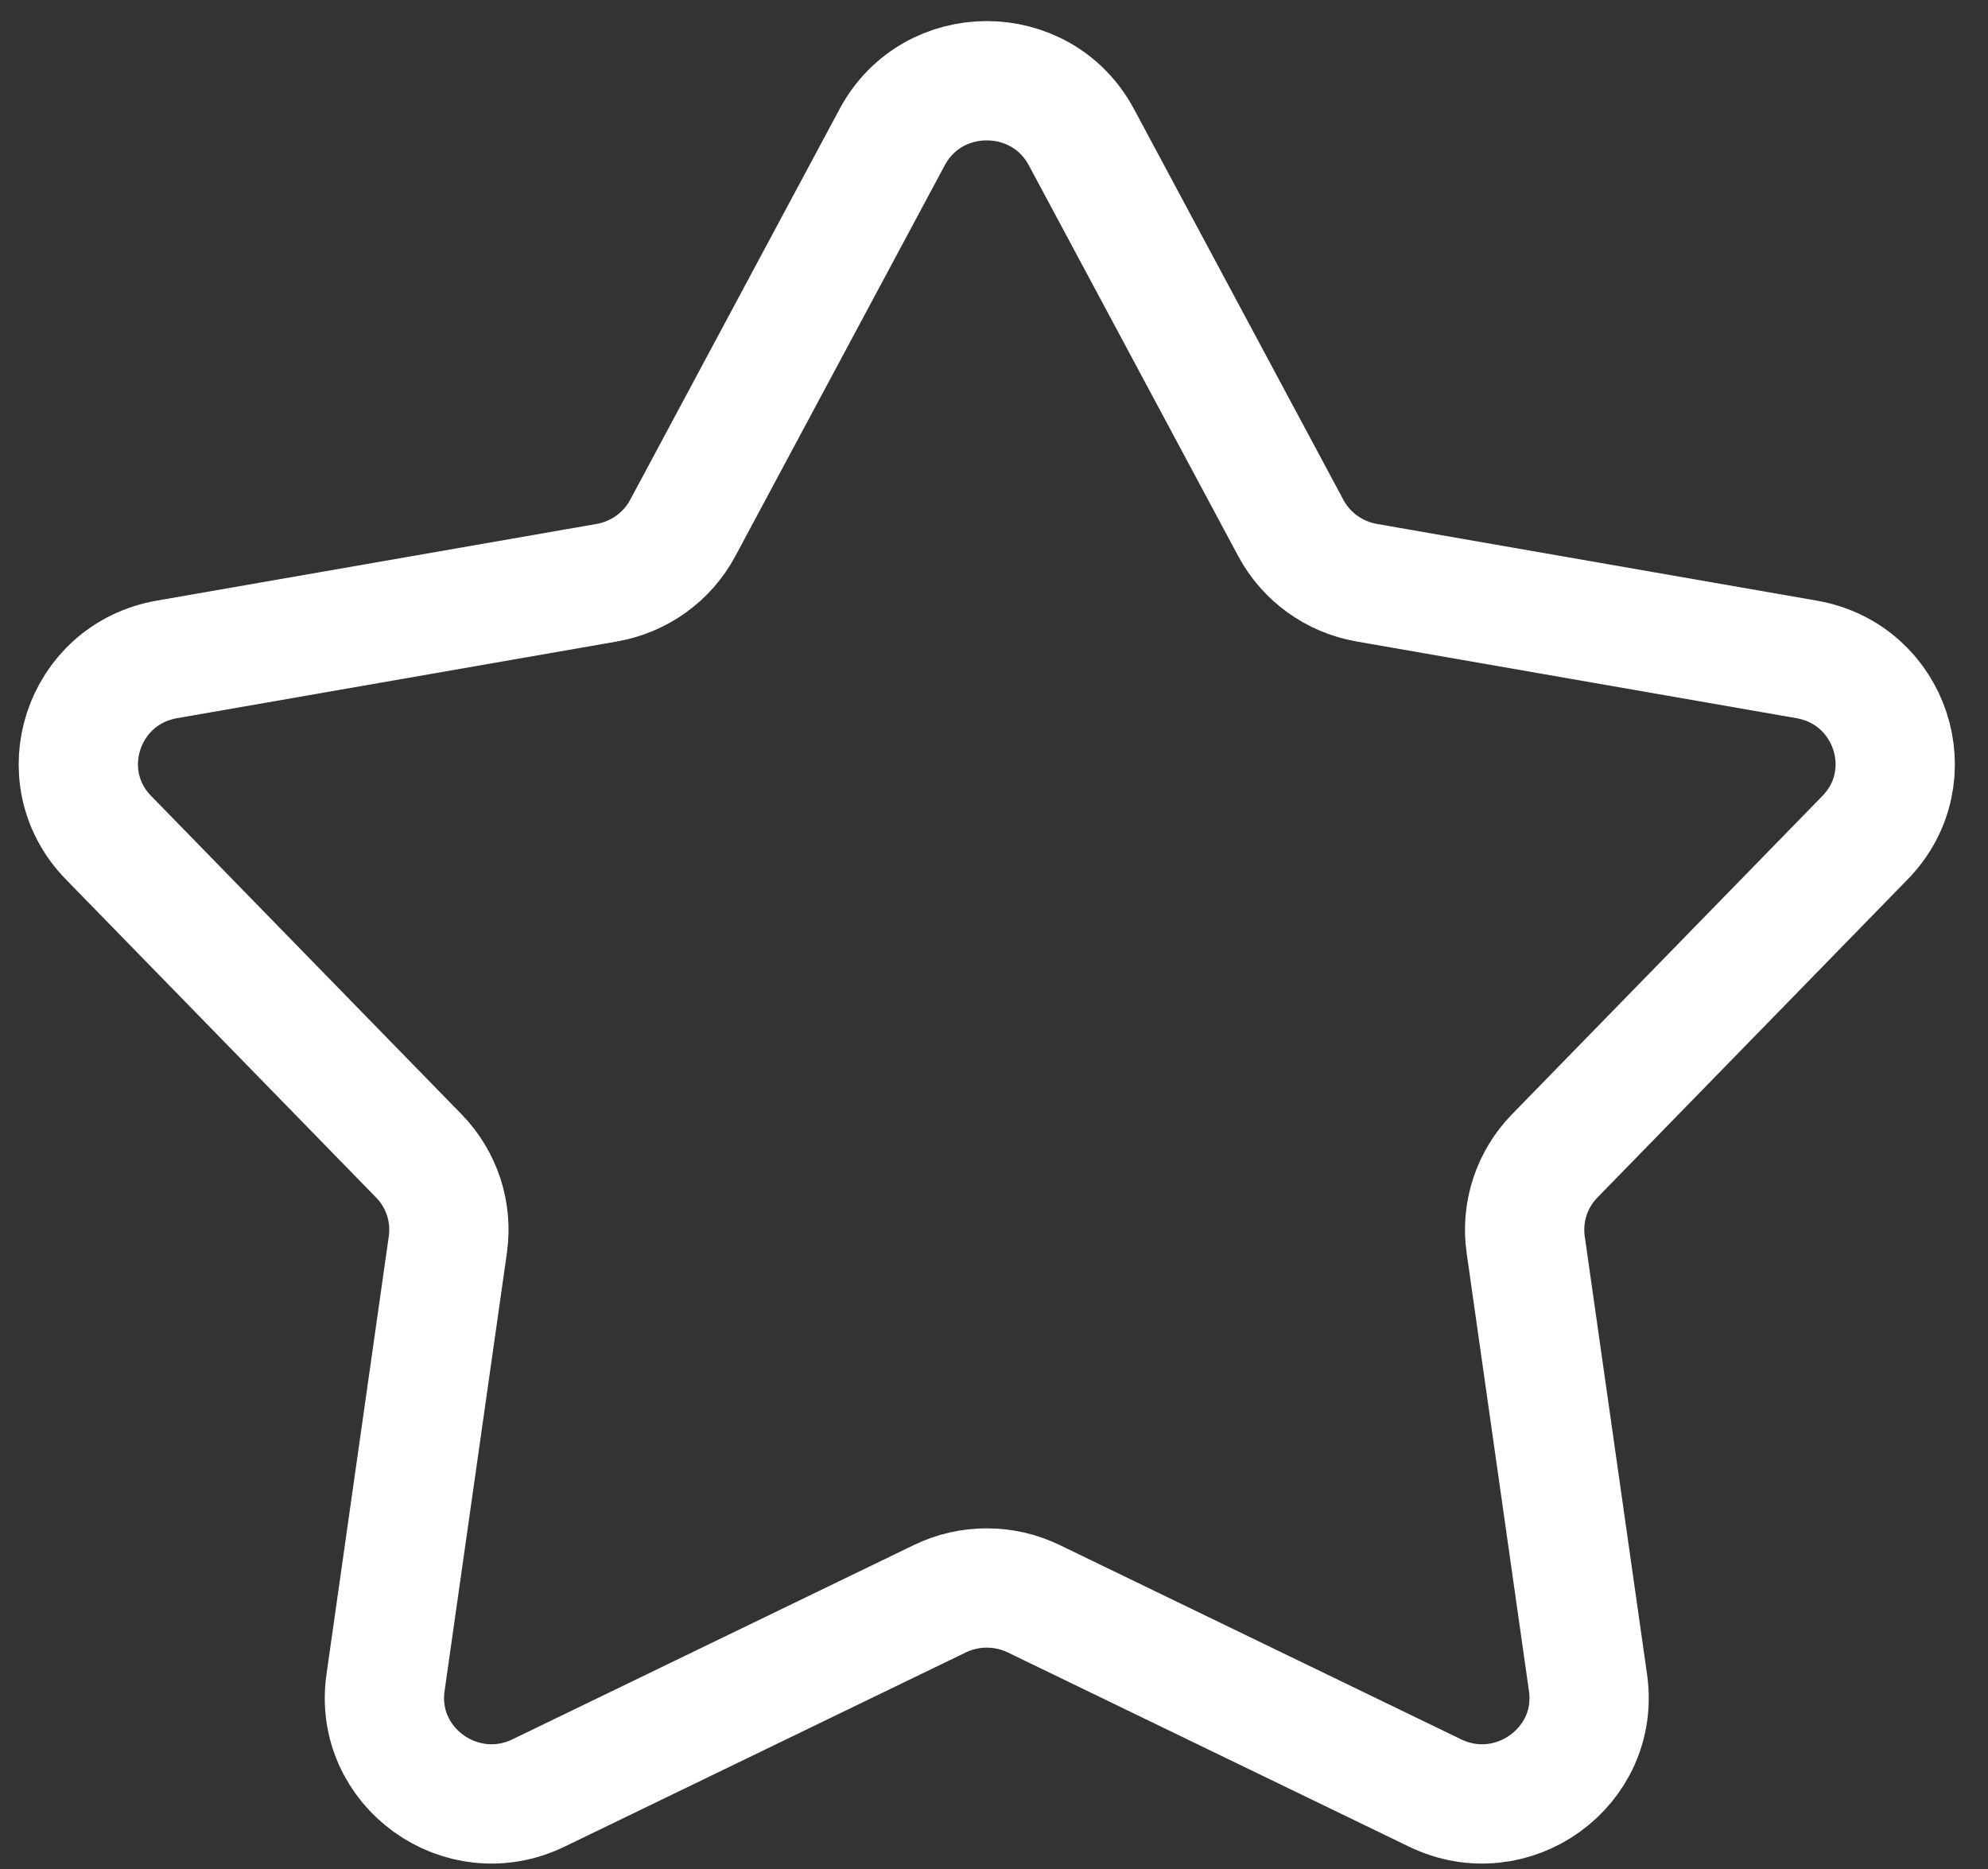 <svg width="50" height="47" viewBox="0 0 50 47" fill="none" xmlns="http://www.w3.org/2000/svg">
<rect x="0" y="0" width="50" height="47" fill="#333333" stroke="none"/>
<path d="M22.44 3.447C23.452 1.558 26.184 1.558 27.197 3.447L32.465 13.277C32.854 14.004 33.559 14.511 34.377 14.654L45.437 16.582C47.564 16.952 48.408 19.527 46.907 21.065L39.102 29.068C38.526 29.659 38.256 30.482 38.372 31.296L39.94 42.317C40.242 44.435 38.031 46.027 36.092 45.088L26 40.204C25.254 39.843 24.382 39.843 23.637 40.204L13.545 45.088C11.605 46.027 9.395 44.435 9.696 42.317L11.264 31.296C11.38 30.482 11.111 29.659 10.534 29.068L2.729 21.065C1.229 19.527 2.073 16.952 4.199 16.582L15.26 14.654C16.077 14.511 16.783 14.004 17.172 13.277L22.44 3.447Z" stroke="white" stroke-width="3"/>
</svg>
